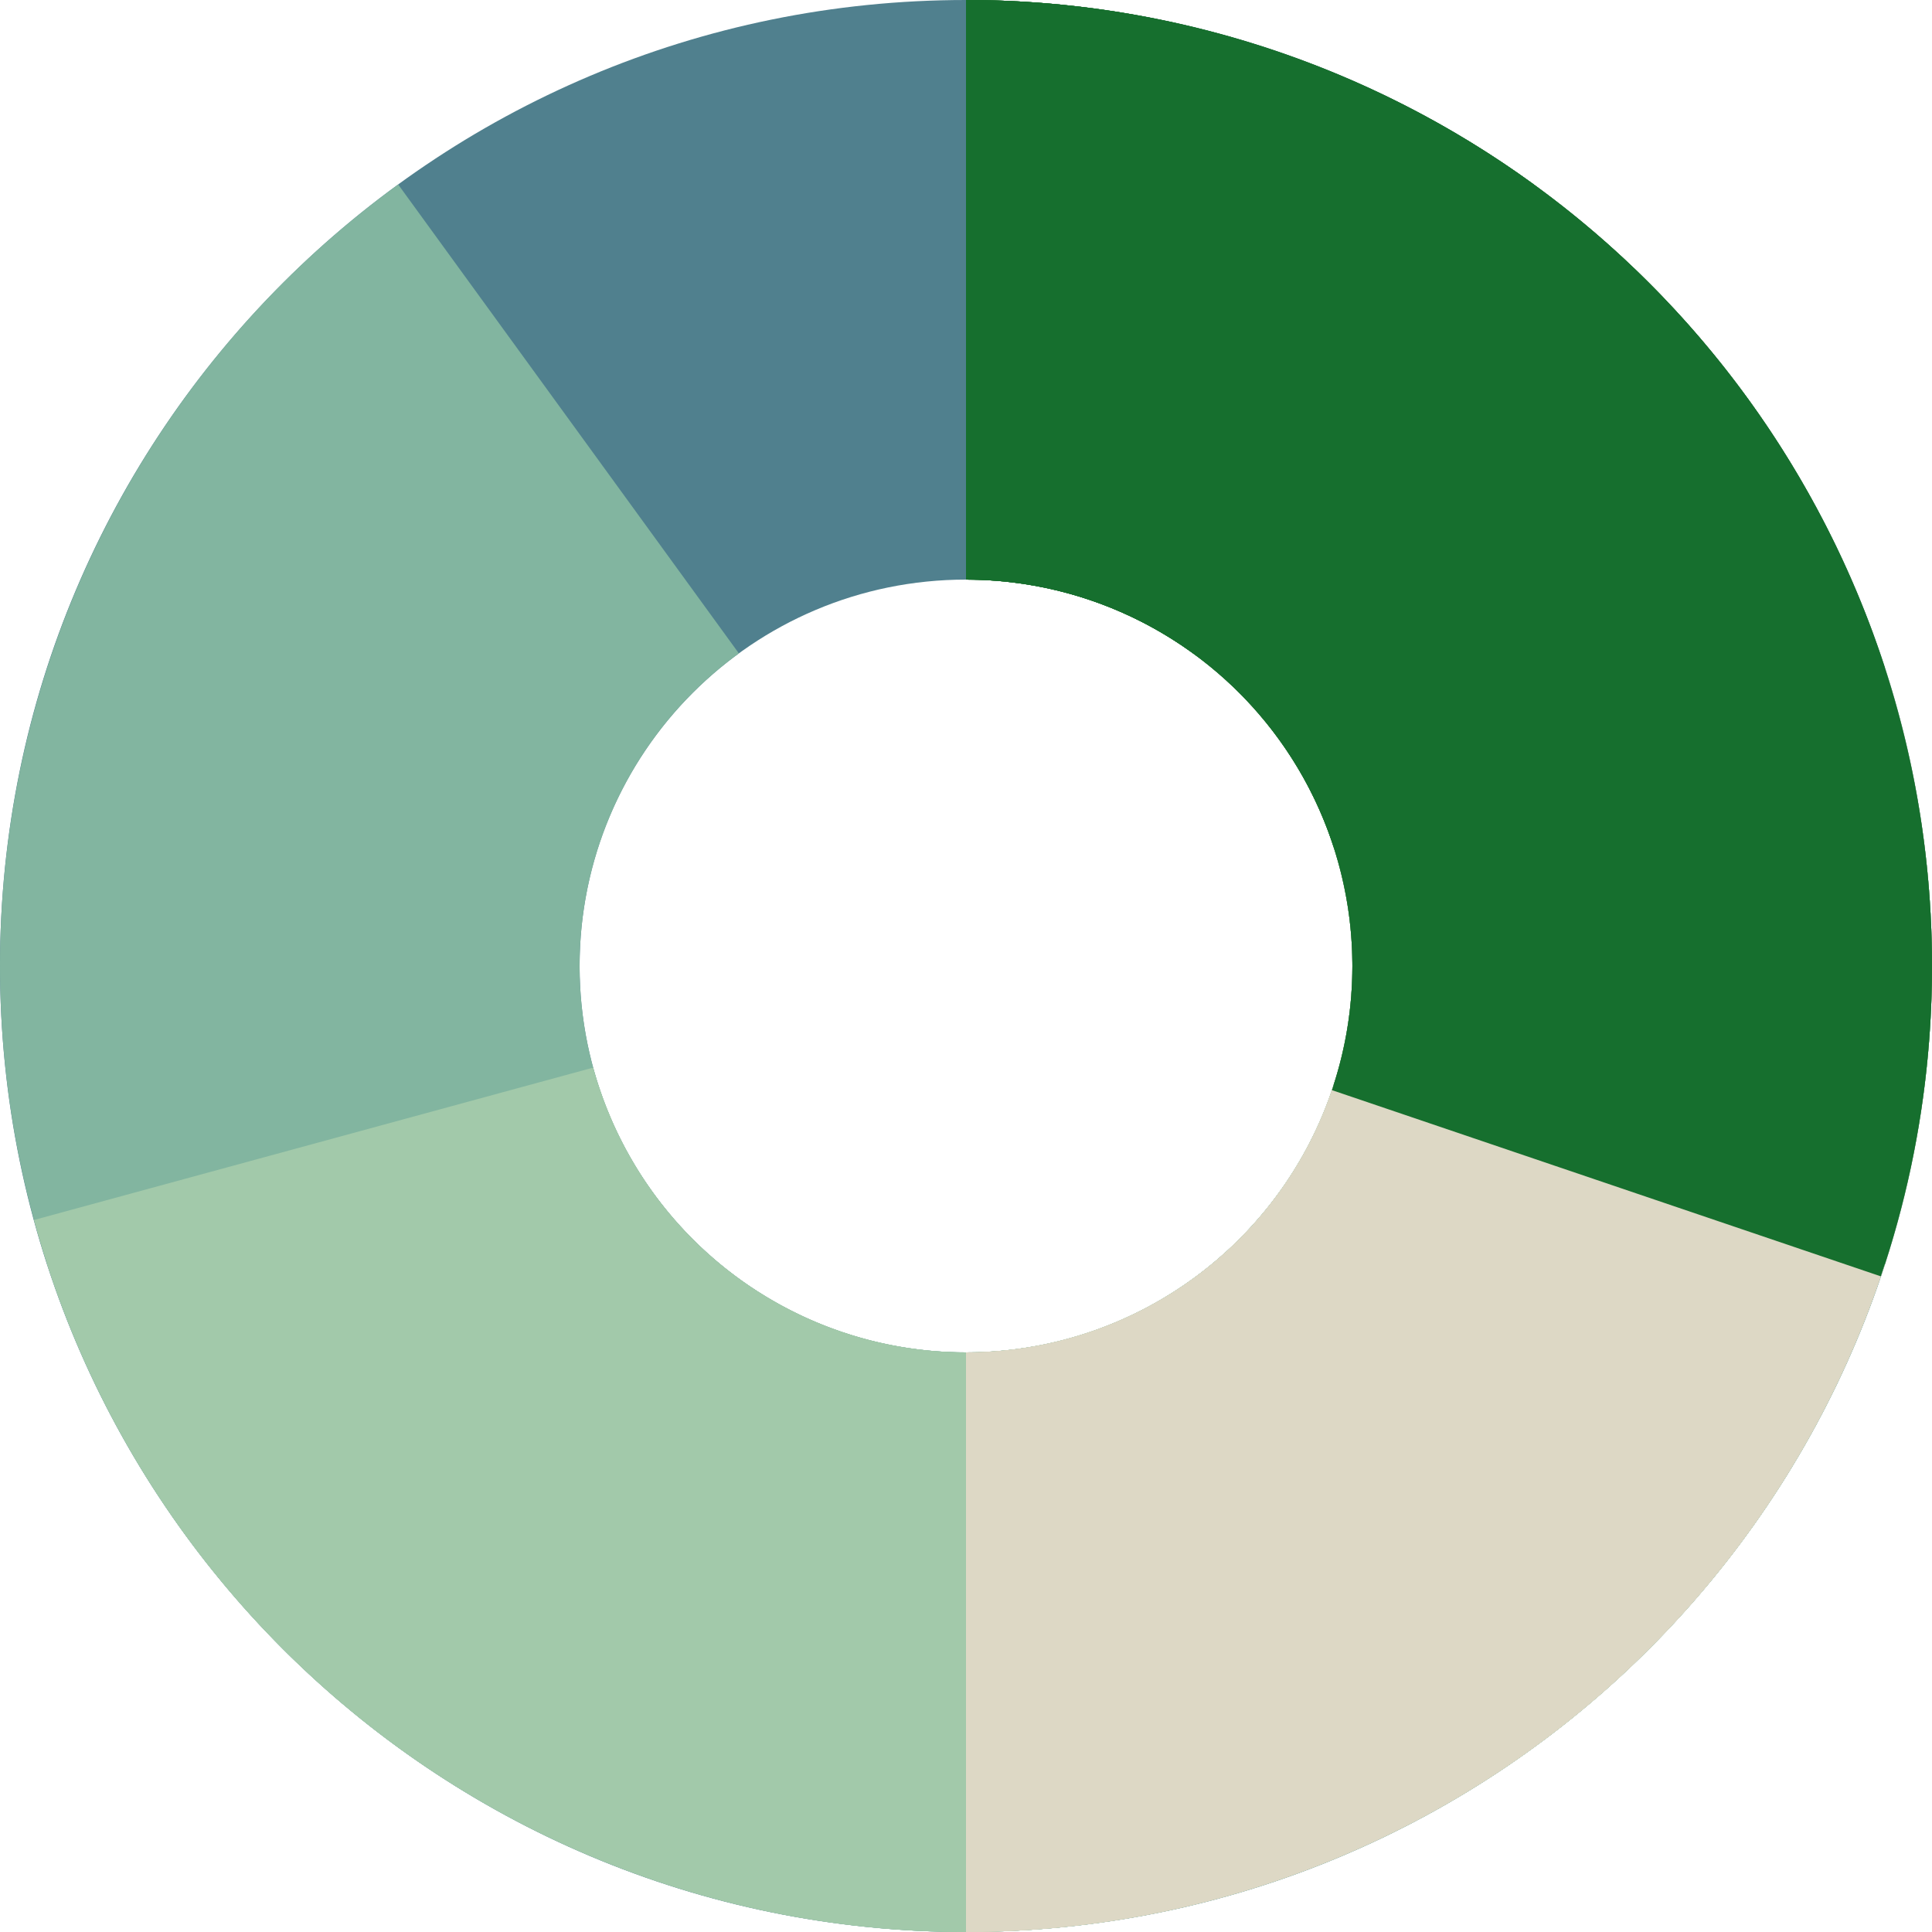 <svg width="88" height="88" viewBox="0 0 88 88" fill="none" xmlns="http://www.w3.org/2000/svg">
<path d="M44 -1.9233e-06C68.3 -2.98551e-06 88 19.7 88 44C88 68.3 68.3 88 44 88C19.7 88 -8.61091e-07 68.3 -1.9233e-06 44C-2.98551e-06 19.7 19.7 -8.61091e-07 44 -1.9233e-06ZM44 61.6C53.72 61.6 61.6 53.72 61.6 44C61.6 34.28 53.72 26.4 44 26.4C34.28 26.4 26.4 34.28 26.4 44C26.4 53.72 34.28 61.6 44 61.6Z" fill="#50808E"/>
<path d="M44 -1.9233e-06C54.477 -2.38125e-06 64.609 3.738 72.576 10.542C80.542 17.346 85.819 26.769 87.458 37.117C89.097 47.464 86.99 58.057 81.516 66.99C76.042 75.923 67.561 82.609 57.597 85.847C47.633 89.084 36.841 88.66 27.162 84.651C17.483 80.641 9.552 73.31 4.796 63.976C0.039 54.641 -1.23 43.916 1.216 33.728C3.661 23.541 9.662 14.561 18.137 8.403L33.655 29.761C30.265 32.224 27.865 35.816 26.886 39.891C25.908 43.966 26.416 48.256 28.318 51.99C30.221 55.724 33.393 58.657 37.265 60.26C41.136 61.864 45.453 62.034 49.439 60.739C53.424 59.444 56.817 56.769 59.007 53.196C61.196 49.623 62.039 45.386 61.383 41.247C60.728 37.108 58.617 33.338 55.43 30.617C52.244 27.895 48.191 26.4 44 26.4L44 -1.9233e-06Z" fill="#82B5A0"/>
<path d="M44 -1.9233e-06C52.204 -2.28193e-06 60.245 2.294 67.215 6.623C74.185 10.951 79.805 17.143 83.442 24.497C87.078 31.852 88.586 40.076 87.795 48.243C87.004 56.409 83.945 64.191 78.965 70.711C73.984 77.231 67.28 82.228 59.609 85.138C51.938 88.049 43.606 88.757 35.554 87.182C27.503 85.607 20.051 81.812 14.042 76.226C8.033 70.64 3.706 63.485 1.548 55.569L27.019 48.628C27.882 51.794 29.613 54.656 32.017 56.891C34.42 59.125 37.401 60.643 40.622 61.273C43.843 61.903 47.175 61.62 50.244 60.455C53.312 59.291 55.994 57.292 57.986 54.684C59.978 52.077 61.202 48.964 61.518 45.697C61.834 42.431 61.231 39.141 59.777 36.199C58.322 33.257 56.074 30.781 53.286 29.049C50.498 27.318 47.282 26.4 44 26.4L44 -1.9233e-06Z" fill="#A2C9AA"/>
<path d="M44 -1.9233e-06C52.115 -2.278e-06 60.071 2.244 66.99 6.484C73.909 10.724 79.52 16.794 83.204 24.024C86.888 31.255 88.501 39.363 87.864 47.452C87.228 55.542 84.366 63.298 79.597 69.862C74.827 76.427 68.335 81.545 60.838 84.651C53.341 87.756 45.132 88.728 37.117 87.458C29.102 86.189 21.595 82.728 15.424 77.458C9.254 72.188 4.661 65.314 2.154 57.597L27.261 49.439C28.264 52.526 30.102 55.275 32.57 57.383C35.038 59.491 38.041 60.876 41.247 61.383C44.453 61.891 47.736 61.502 50.735 60.26C53.734 59.018 56.331 56.971 58.239 54.345C60.147 51.719 61.291 48.617 61.546 45.381C61.8 42.145 61.155 38.902 59.682 36.01C58.208 33.118 55.964 30.689 53.196 28.994C50.428 27.298 47.246 26.4 44 26.4L44 -1.9233e-06Z" fill="#A2C9AA"/>
<path d="M44 -1.9233e-06C55.669 -2.43339e-06 66.861 4.636 75.113 12.887C83.364 21.139 88 32.331 88 44C88 55.669 83.364 66.861 75.113 75.113C66.861 83.364 55.669 88 44 88L44 61.6C48.668 61.6 53.144 59.746 56.445 56.445C59.746 53.144 61.6 48.668 61.6 44C61.6 39.332 59.746 34.856 56.445 31.555C53.144 28.254 48.668 26.4 44 26.4L44 -1.9233e-06Z" fill="#DDD8C5"/>
<path d="M44 -1.9233e-06C49.778 -2.17587e-06 55.5 1.138 60.838 3.349C66.176 5.561 71.027 8.802 75.113 12.887C79.198 16.973 82.439 21.824 84.651 27.162C86.862 32.5 88 38.222 88 44C88 49.778 86.862 55.5 84.651 60.838C82.439 66.176 79.198 71.027 75.113 75.113C71.027 79.198 66.176 82.439 60.838 84.651C55.5 86.862 49.778 88 44 88L44 61.6C46.311 61.6 48.6 61.145 50.735 60.26C52.871 59.376 54.811 58.079 56.445 56.445C58.079 54.811 59.376 52.871 60.26 50.735C61.145 48.6 61.6 46.311 61.6 44C61.6 41.689 61.145 39.4 60.26 37.265C59.376 35.129 58.079 33.189 56.445 31.555C54.811 29.921 52.871 28.624 50.735 27.74C48.6 26.855 46.311 26.4 44 26.4L44 -1.9233e-06Z" fill="#DDD8C5"/>
<path d="M44 -1.9233e-06C50.992 -2.22892e-06 57.883 1.666 64.102 4.86C70.321 8.055 75.69 12.685 79.763 18.368C83.836 24.05 86.496 30.622 87.523 37.538C88.55 44.453 87.914 51.514 85.668 58.136L60.667 49.654C61.566 47.006 61.82 44.181 61.409 41.415C60.998 38.649 59.934 36.02 58.305 33.747C56.676 31.474 54.529 29.622 52.041 28.344C49.553 27.067 46.797 26.4 44 26.4L44 -1.9233e-06Z" fill="#166F2E"/>
<path d="M44 -1.9233e-06C50.944 -2.22682e-06 57.789 1.643 63.976 4.796C70.162 7.948 75.515 12.52 79.597 18.137C83.678 23.755 86.372 30.259 87.458 37.117C88.544 43.975 87.992 50.993 85.847 57.597L60.739 49.439C61.597 46.797 61.818 43.99 61.383 41.247C60.949 38.504 59.871 35.902 58.239 33.655C56.606 31.408 54.465 29.579 51.99 28.318C49.516 27.057 46.778 26.4 44 26.4L44 -1.9233e-06Z" fill="#166F2E"/>
<path d="M44 -1.9233e-06C53.292 -2.32946e-06 62.345 2.942 69.862 8.403C77.38 13.865 82.975 21.566 85.847 30.403L60.739 38.561C59.59 35.026 57.352 31.946 54.345 29.761C51.338 27.577 47.717 26.4 44 26.4L44 -1.9233e-06Z" fill="#166F2E"/>
<path d="M44 -1.9233e-06C53.292 -2.32946e-06 62.345 2.942 69.862 8.403L54.345 29.761C51.338 27.577 47.717 26.4 44 26.4L44 -1.9233e-06Z" fill="#166F2E"/>
</svg>
